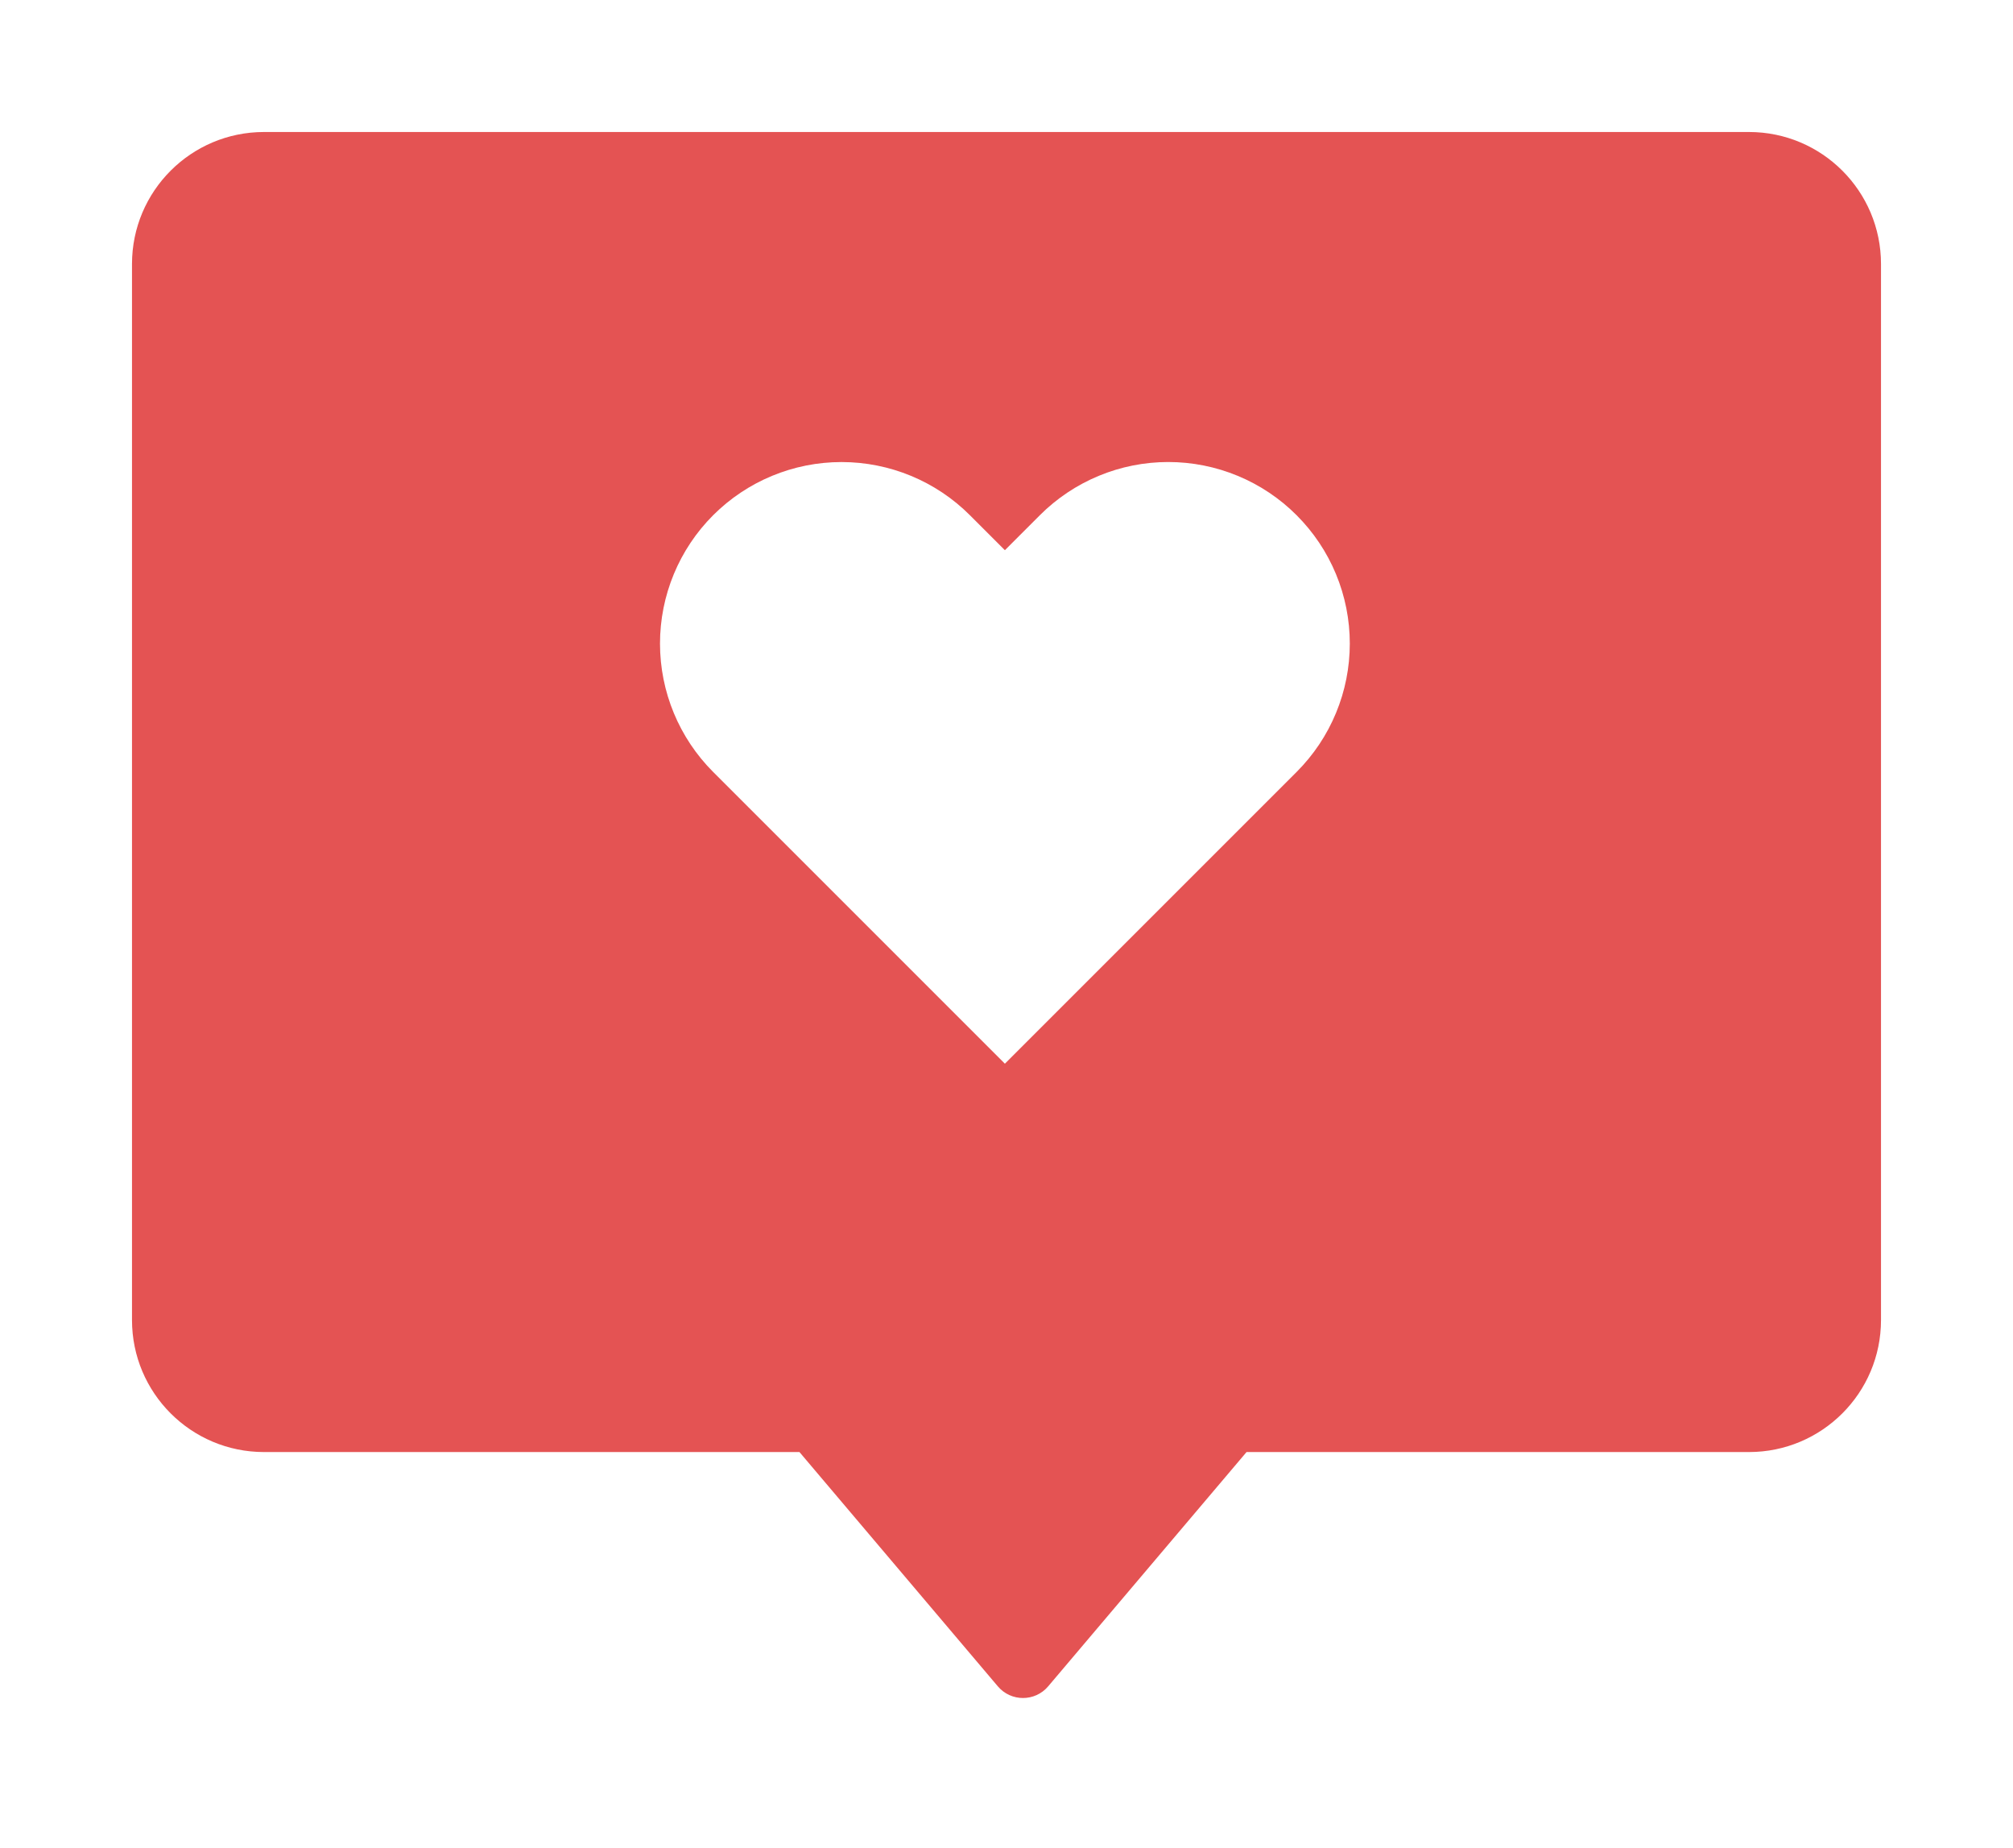 <?xml version="1.0" encoding="UTF-8"?> <svg xmlns="http://www.w3.org/2000/svg" width="61" height="56" viewBox="0 0 61 56" fill="none"> <g filter="url(#filter0_d_300_11)"> <path fill-rule="evenodd" clip-rule="evenodd" d="M8 2C5.791 2 4 3.791 4 6V38C4 40.209 5.791 42 8 42H24.226L30.237 49.099C30.636 49.571 31.364 49.571 31.763 49.099L37.774 42H53C55.209 42 57 40.209 57 38V6C57 3.791 55.209 2 53 2H8Z" fill="#E45353"></path> </g> <path d="M39.291 15.612C38.781 15.101 38.174 14.695 37.507 14.419C36.839 14.142 36.124 14 35.401 14C34.679 14 33.963 14.142 33.296 14.419C32.629 14.695 32.022 15.101 31.511 15.612L30.451 16.672L29.391 15.612C28.36 14.58 26.96 14.001 25.501 14.001C24.042 14.001 22.643 14.58 21.611 15.612C20.58 16.643 20 18.043 20 19.502C20 20.961 20.58 22.36 21.611 23.392L22.671 24.452L30.451 32.232L38.231 24.452L39.291 23.392C39.802 22.881 40.208 22.275 40.484 21.607C40.761 20.94 40.903 20.224 40.903 19.502C40.903 18.779 40.761 18.064 40.484 17.396C40.208 16.729 39.802 16.123 39.291 15.612Z" fill="white"></path> <defs> <filter id="filter0_d_300_11" x="0" y="0" width="61" height="55.453" filterUnits="userSpaceOnUse" color-interpolation-filters="sRGB"> <feFlood flood-opacity="0" result="BackgroundImageFix"></feFlood> <feColorMatrix in="SourceAlpha" type="matrix" values="0 0 0 0 0 0 0 0 0 0 0 0 0 0 0 0 0 0 127 0" result="hardAlpha"></feColorMatrix> <feOffset dy="2"></feOffset> <feGaussianBlur stdDeviation="2"></feGaussianBlur> <feComposite in2="hardAlpha" operator="out"></feComposite> <feColorMatrix type="matrix" values="0 0 0 0 0.066 0 0 0 0 0.066 0 0 0 0 0.066 0 0 0 0.3 0"></feColorMatrix> <feBlend mode="normal" in2="BackgroundImageFix" result="effect1_dropShadow_300_11"></feBlend> <feBlend mode="normal" in="SourceGraphic" in2="effect1_dropShadow_300_11" result="shape"></feBlend> </filter> </defs> </svg> 